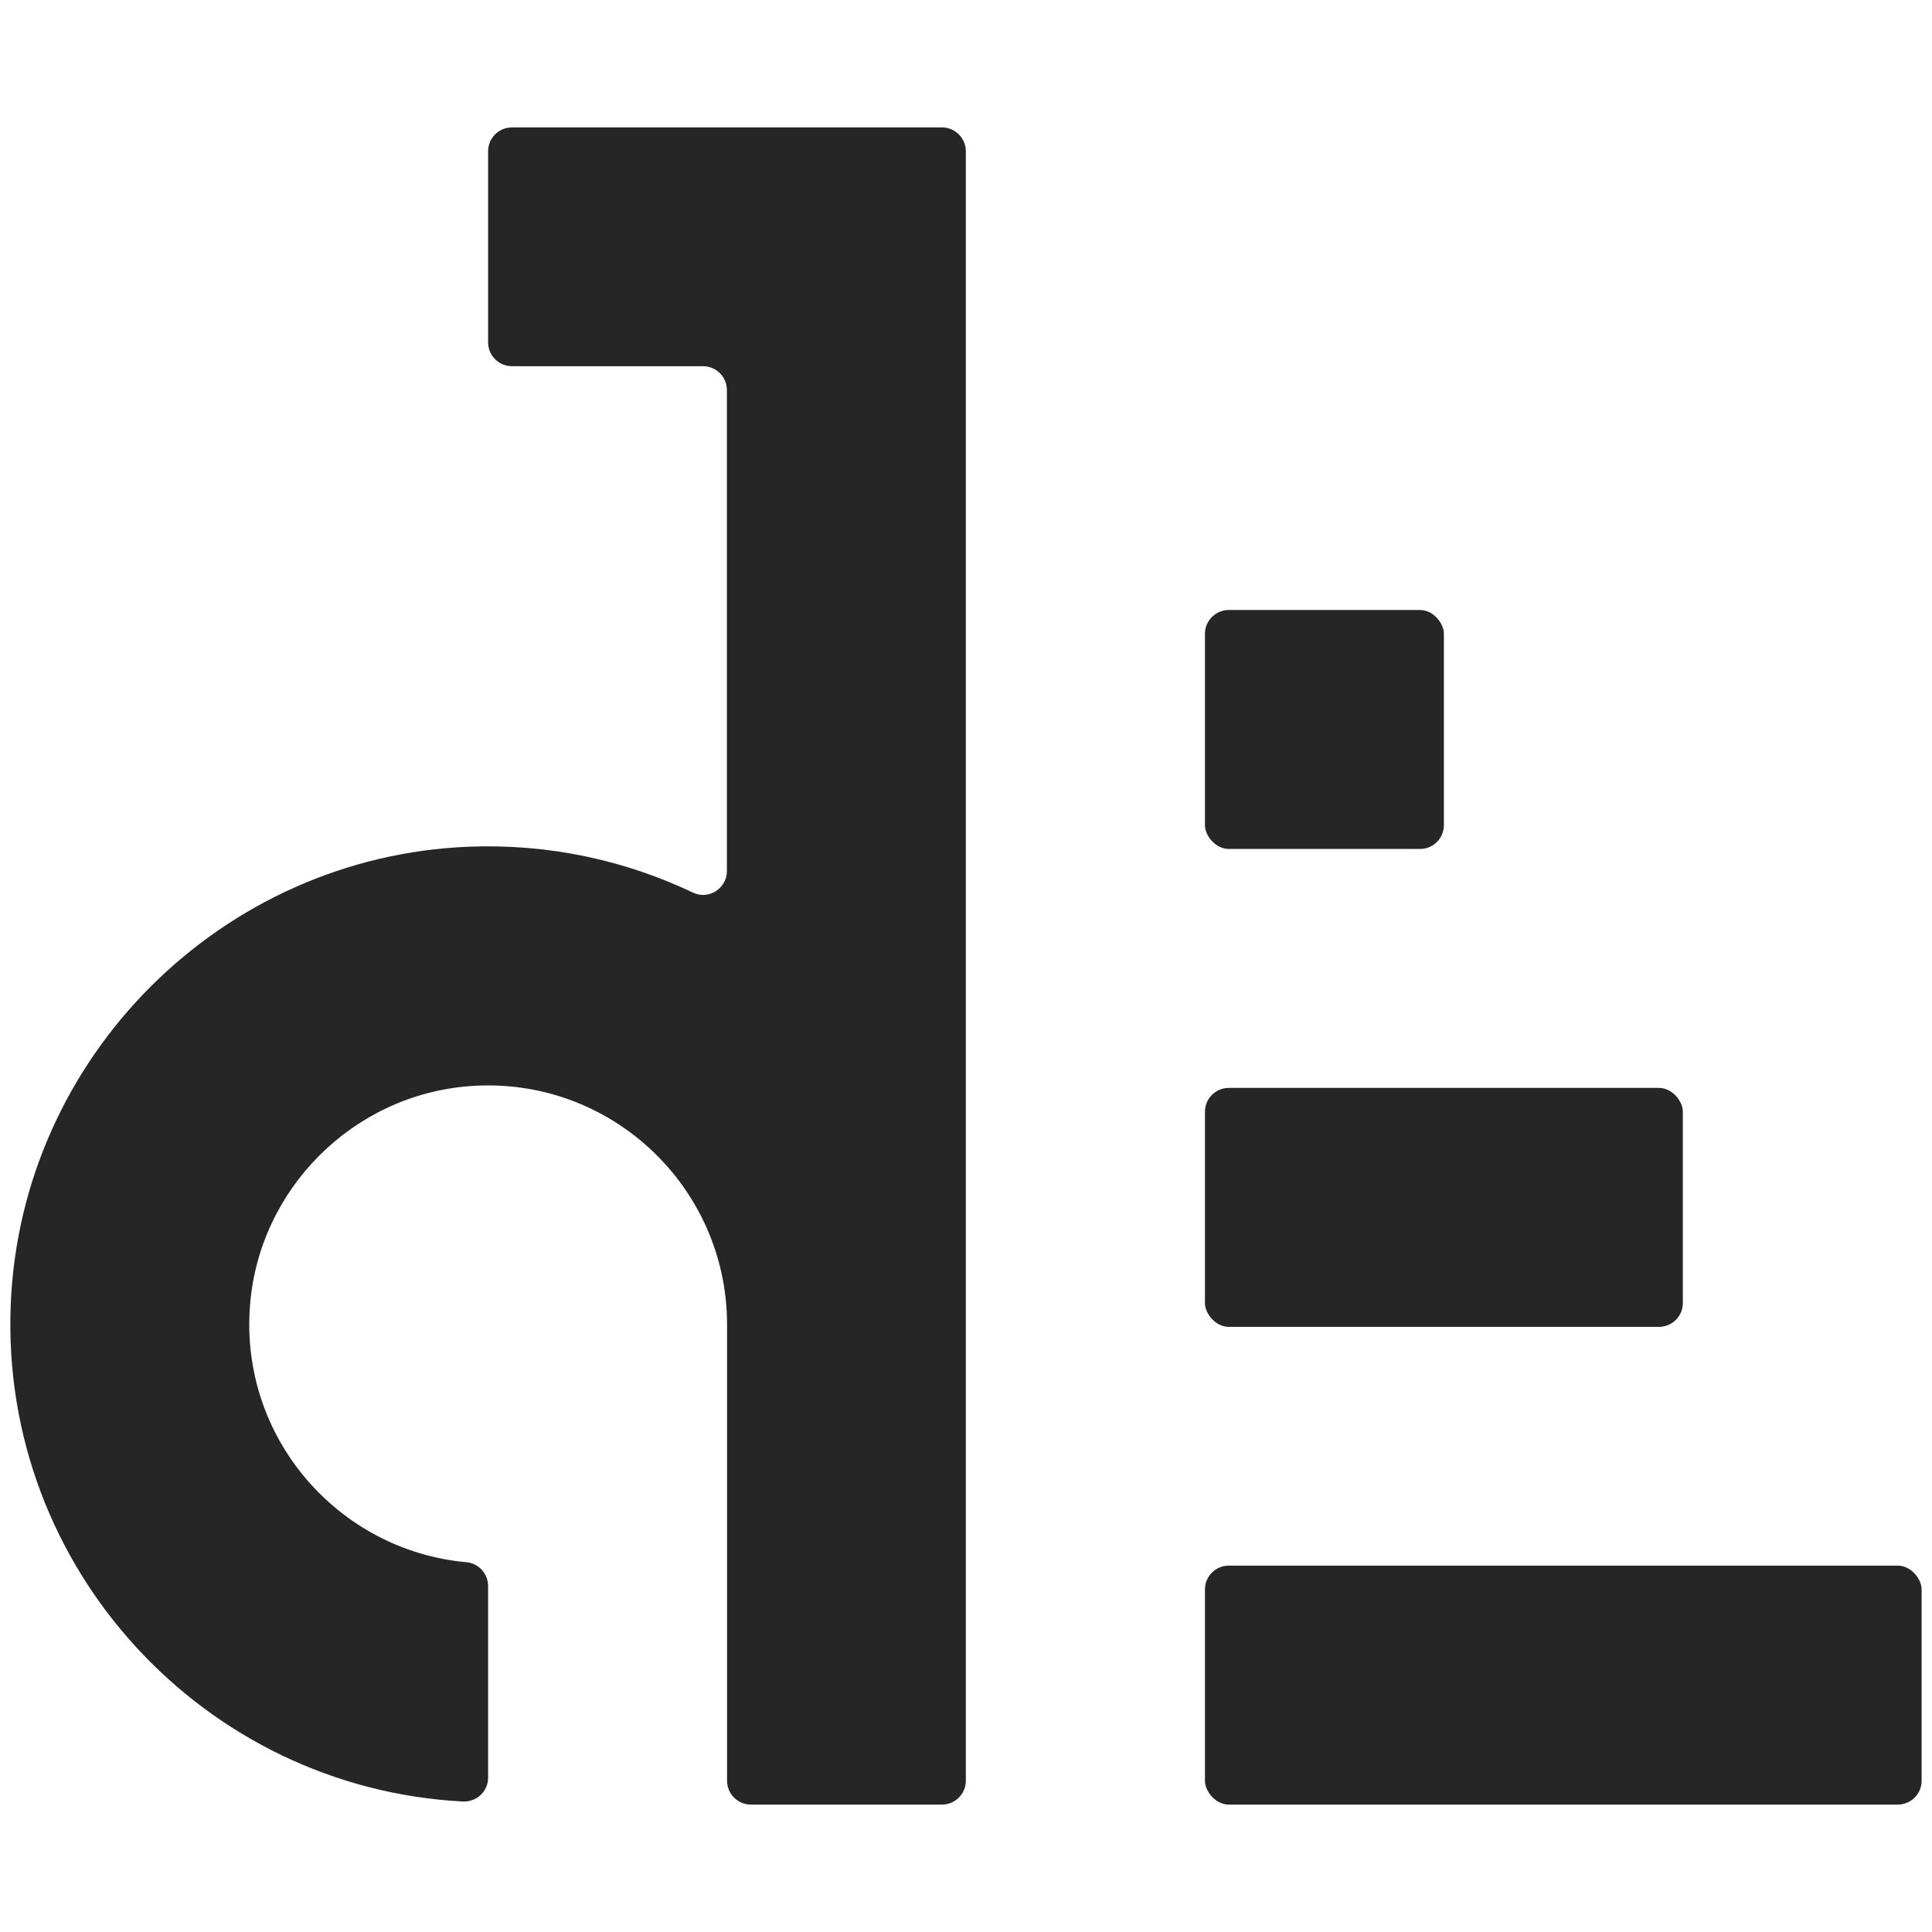 <svg xmlns="http://www.w3.org/2000/svg" version="1.1" width="24" height="24" viewBox="0 0 1191.8 1191.8">
<style>
path, rect {
  fill: #262626;
}
@media (prefers-color-scheme: dark) {
  path, rect {
    fill: #fff;
  }
}
</style>
  <g>
    <rect x="743.3" y="671.1" width="294.8" height="147.4" rx="14.7" ry="14.7"/>
    <rect x="743.3" y="965.8" width="442.1" height="147.4" rx="14.7" ry="14.7"/>
    <path d="M581.1,78.6h-265.3c-8.1,0-14.7,6.6-14.7,14.7v117.9c0,8.1,6.6,14.7,14.7,14.7h117.9c8.1,0,14.7,6.6,14.7,14.7v296.7c0,10.8-11.3,18-21,13.3-41.6-19.8-88.5-30.2-138-28.3C136.5,528.3,12.5,652.3,6.6,805.3c-6.3,162.5,119.8,297.7,278.9,306,8.5.4,15.6-6.2,15.6-14.7v-118.2c0-7.6-5.8-14-13.3-14.7-78.7-7.1-139.8-76.3-133.6-158.1,5.4-72.1,63.6-130.2,135.6-135.6,86.4-6.5,158.7,62,158.7,147v281.5c0,8.1,6.6,14.7,14.7,14.7h117.9c8.1,0,14.7-6.6,14.7-14.7V93.3c0-8.1-6.6-14.7-14.7-14.7h0Z"/>
    <rect x="743.3" y="376.3" width="147.4" height="147.4" rx="14.7" ry="14.7"/>
  </g>
</svg>